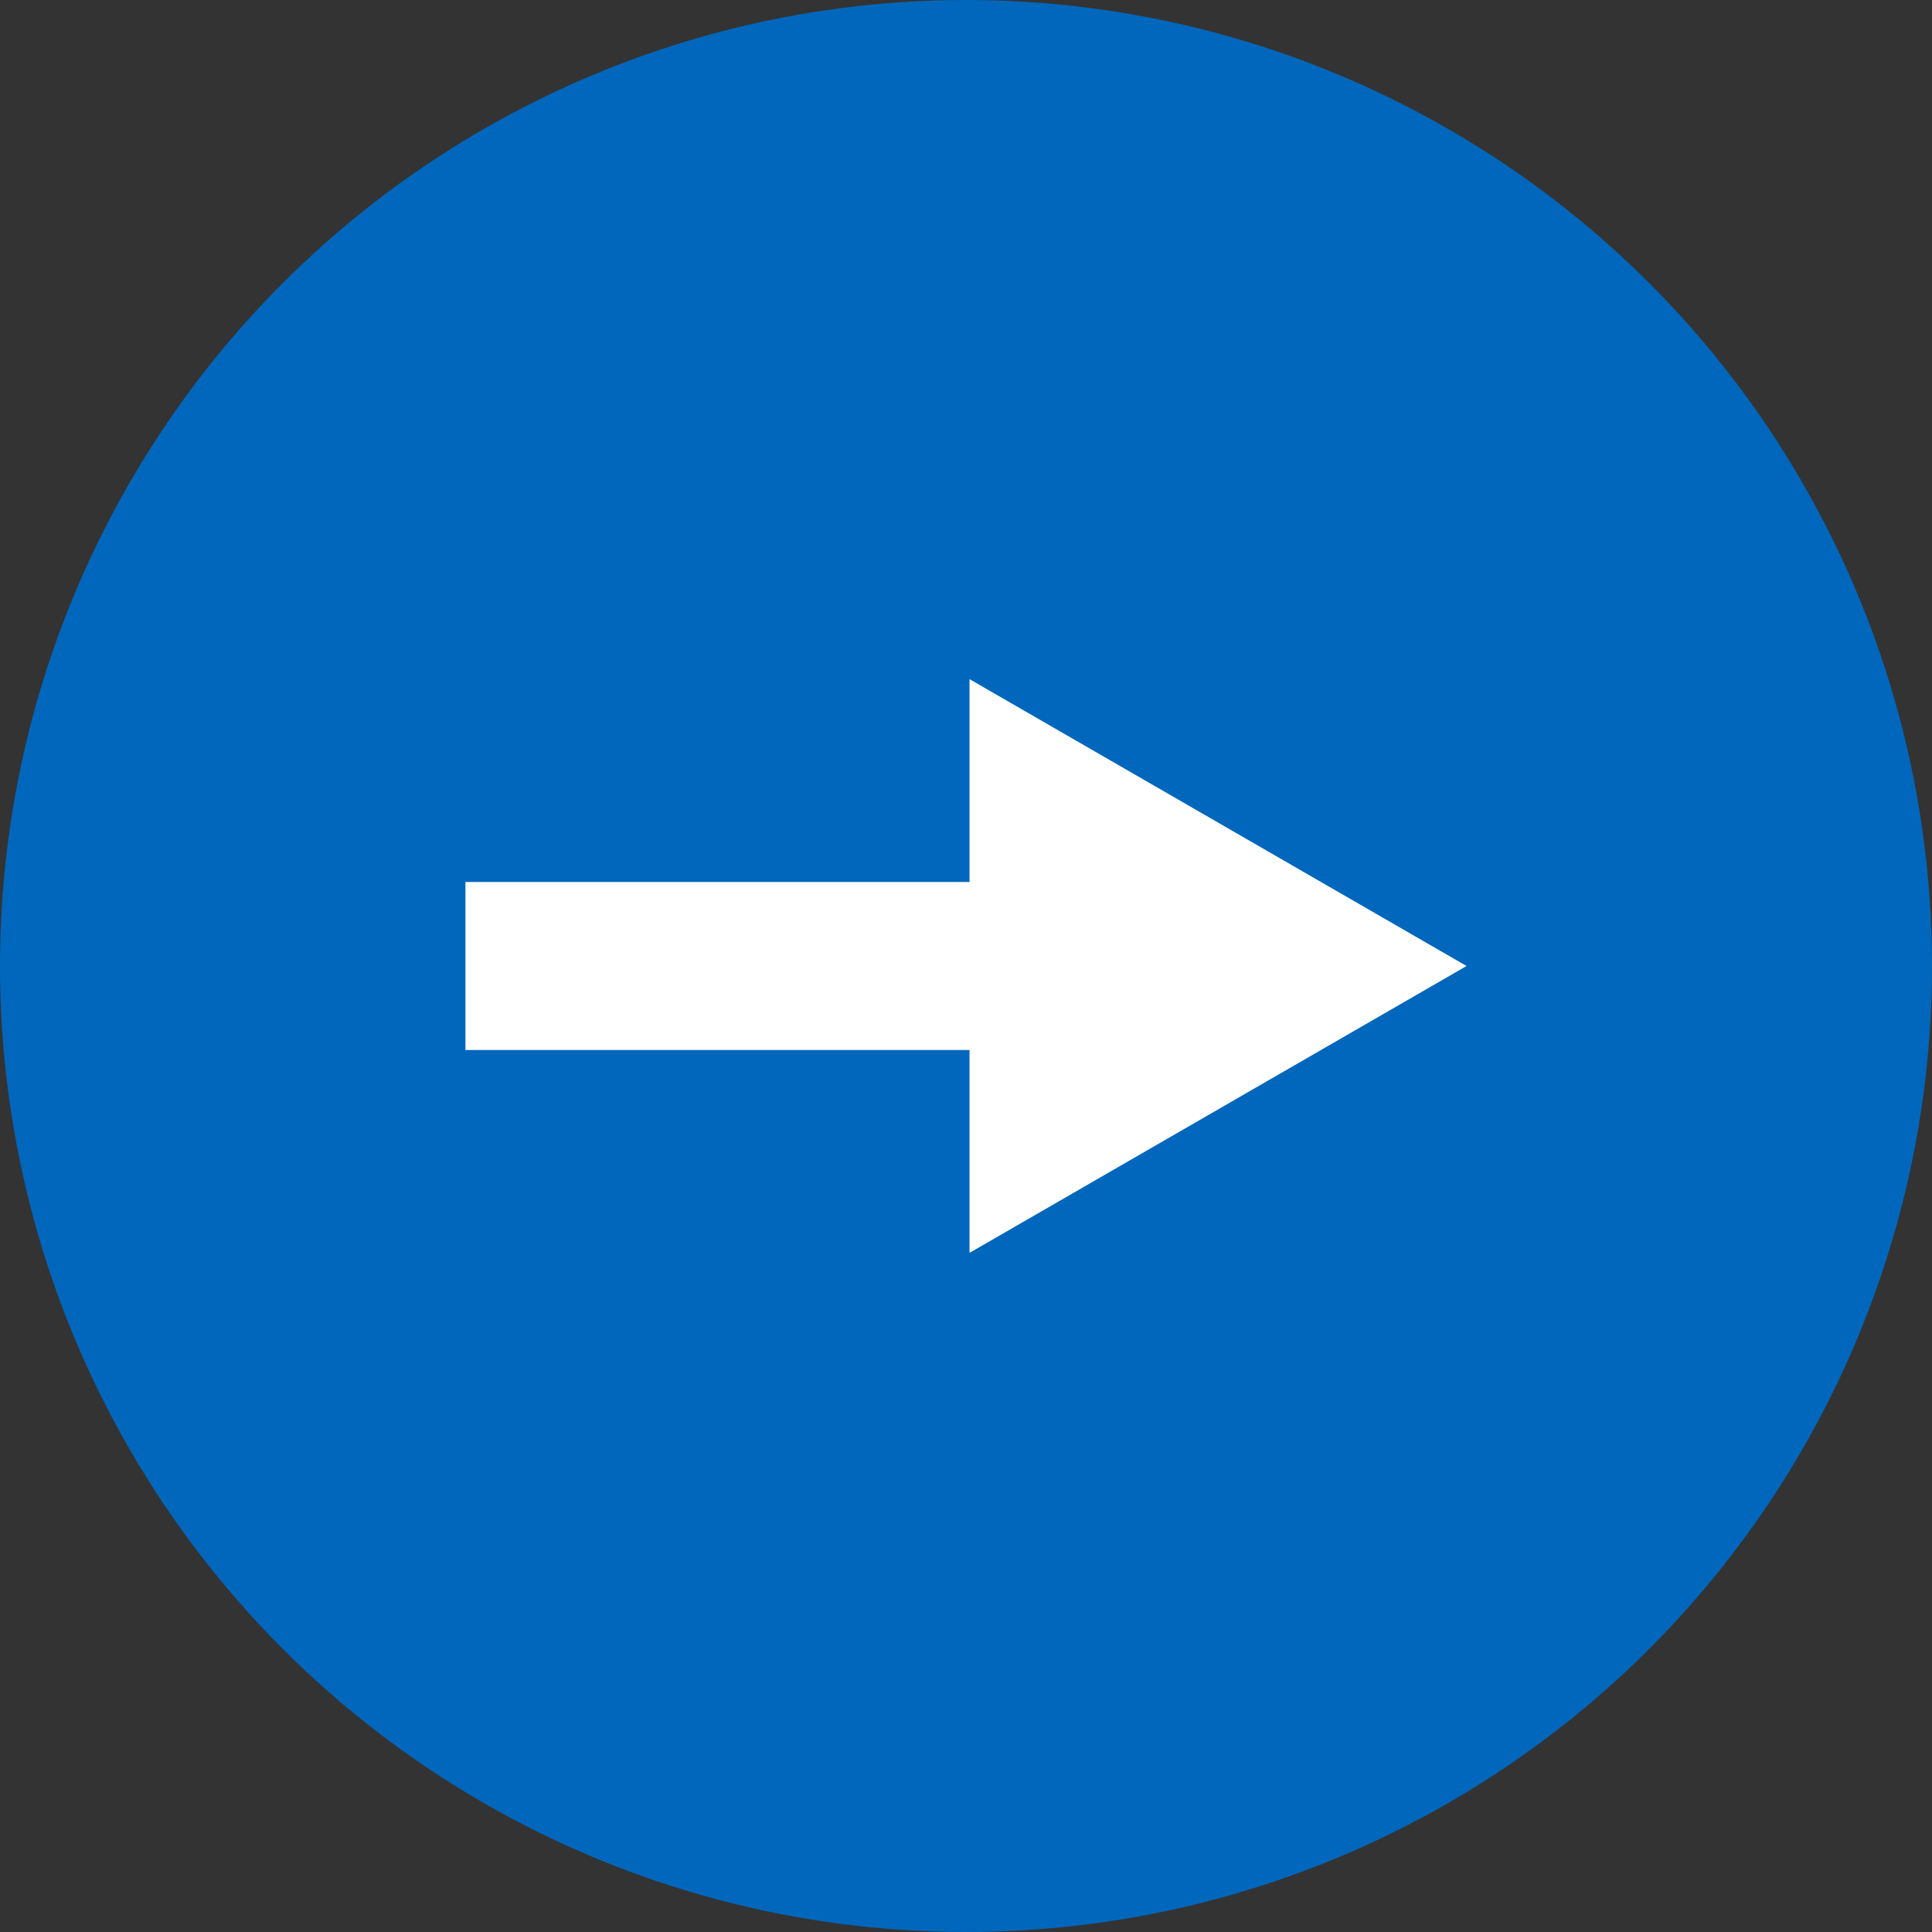 <svg xmlns="http://www.w3.org/2000/svg" viewBox="0 0 33 33"><rect x="0" y="0" width="33" height="33" fill="#333333" stroke="none"/><defs><style>.a{fill:#0067bc;}.b{fill:none;stroke:#fff;stroke-miterlimit:10;stroke-width:2.87px;}.c{fill:#fff;fill-rule:evenodd;}</style></defs><circle class="a" cx="16.5" cy="16.5" r="16.5"/><line class="b" x1="7.95" y1="16.5" x2="19.25" y2="16.5"/><polygon class="c" points="25.05 16.5 16.56 11.6 16.56 21.4 25.05 16.5"/></svg>